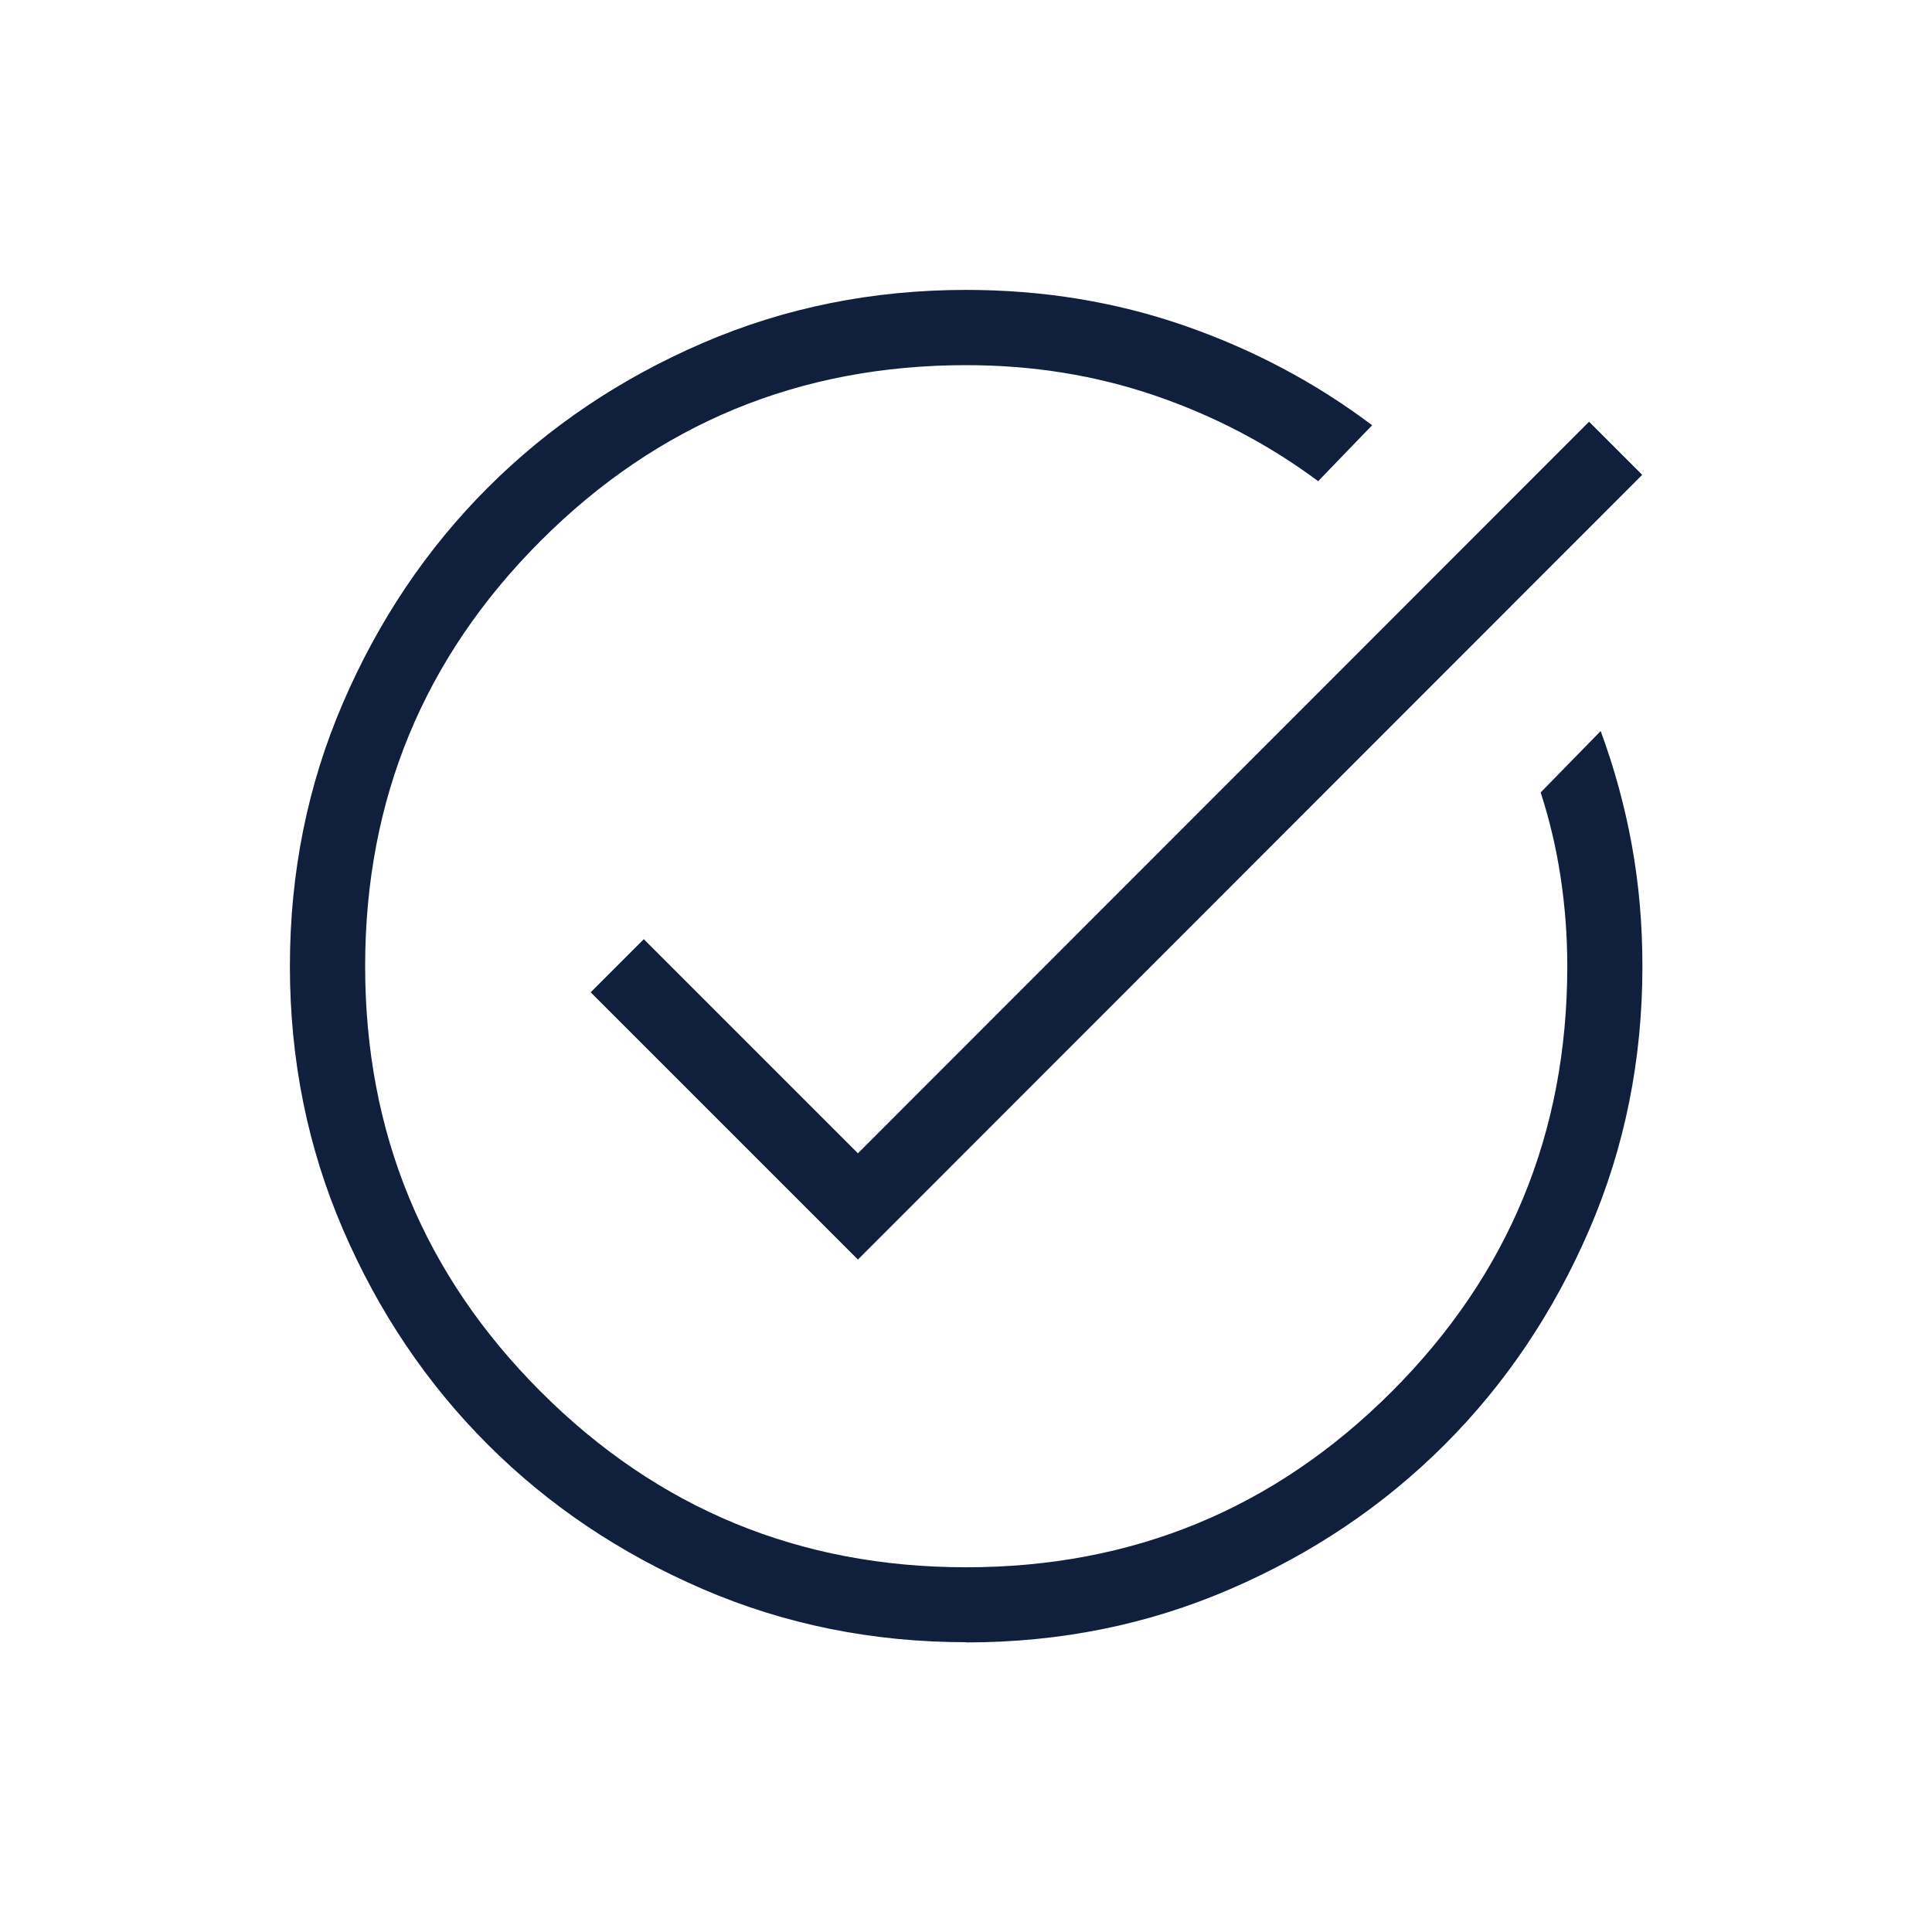 <?xml version="1.0" encoding="UTF-8"?> <svg xmlns="http://www.w3.org/2000/svg" id="Layer_1" width="180" height="180" viewBox="0 0 180 180"><defs><style>.cls-1{fill:#0f1f3c;stroke-width:0px;}</style></defs><path class="cls-1" d="M90.02,153c-8.71,0-16.9-1.65-24.57-4.96-7.67-3.31-14.34-7.79-20.01-13.46-5.67-5.67-10.16-12.33-13.47-20-3.31-7.66-4.96-15.85-4.96-24.56s1.65-16.9,4.96-24.57c3.31-7.67,7.8-14.34,13.47-20.01,5.67-5.67,12.34-10.16,20-13.47,7.66-3.31,15.85-4.96,24.57-4.96,7.16,0,13.94,1.11,20.34,3.33,6.39,2.22,12.22,5.31,17.49,9.28l-5.03,5.21c-4.61-3.43-9.69-6.09-15.22-7.98-5.53-1.89-11.39-2.83-17.57-2.83-15.52,0-28.73,5.45-39.64,16.36-10.91,10.91-16.36,24.12-16.36,39.64s5.45,28.73,16.36,39.64c10.91,10.91,24.12,16.36,39.64,16.36s28.73-5.45,39.64-16.36c10.91-10.91,16.36-24.12,16.36-39.64,0-2.82-.21-5.58-.62-8.29-.41-2.71-1.03-5.34-1.86-7.9l5.59-5.72c1.28,3.46,2.25,7.02,2.91,10.66.66,3.64.98,7.39.98,11.25,0,8.72-1.65,16.91-4.96,24.57-3.31,7.66-7.79,14.33-13.46,20-5.67,5.67-12.33,10.16-20,13.47-7.66,3.31-15.85,4.96-24.56,4.96ZM79.93,117.35l-24.9-24.9,4.95-4.95,19.95,19.95,68.12-68.16,4.95,4.95s-73.07,73.11-73.07,73.11Z"></path></svg> 